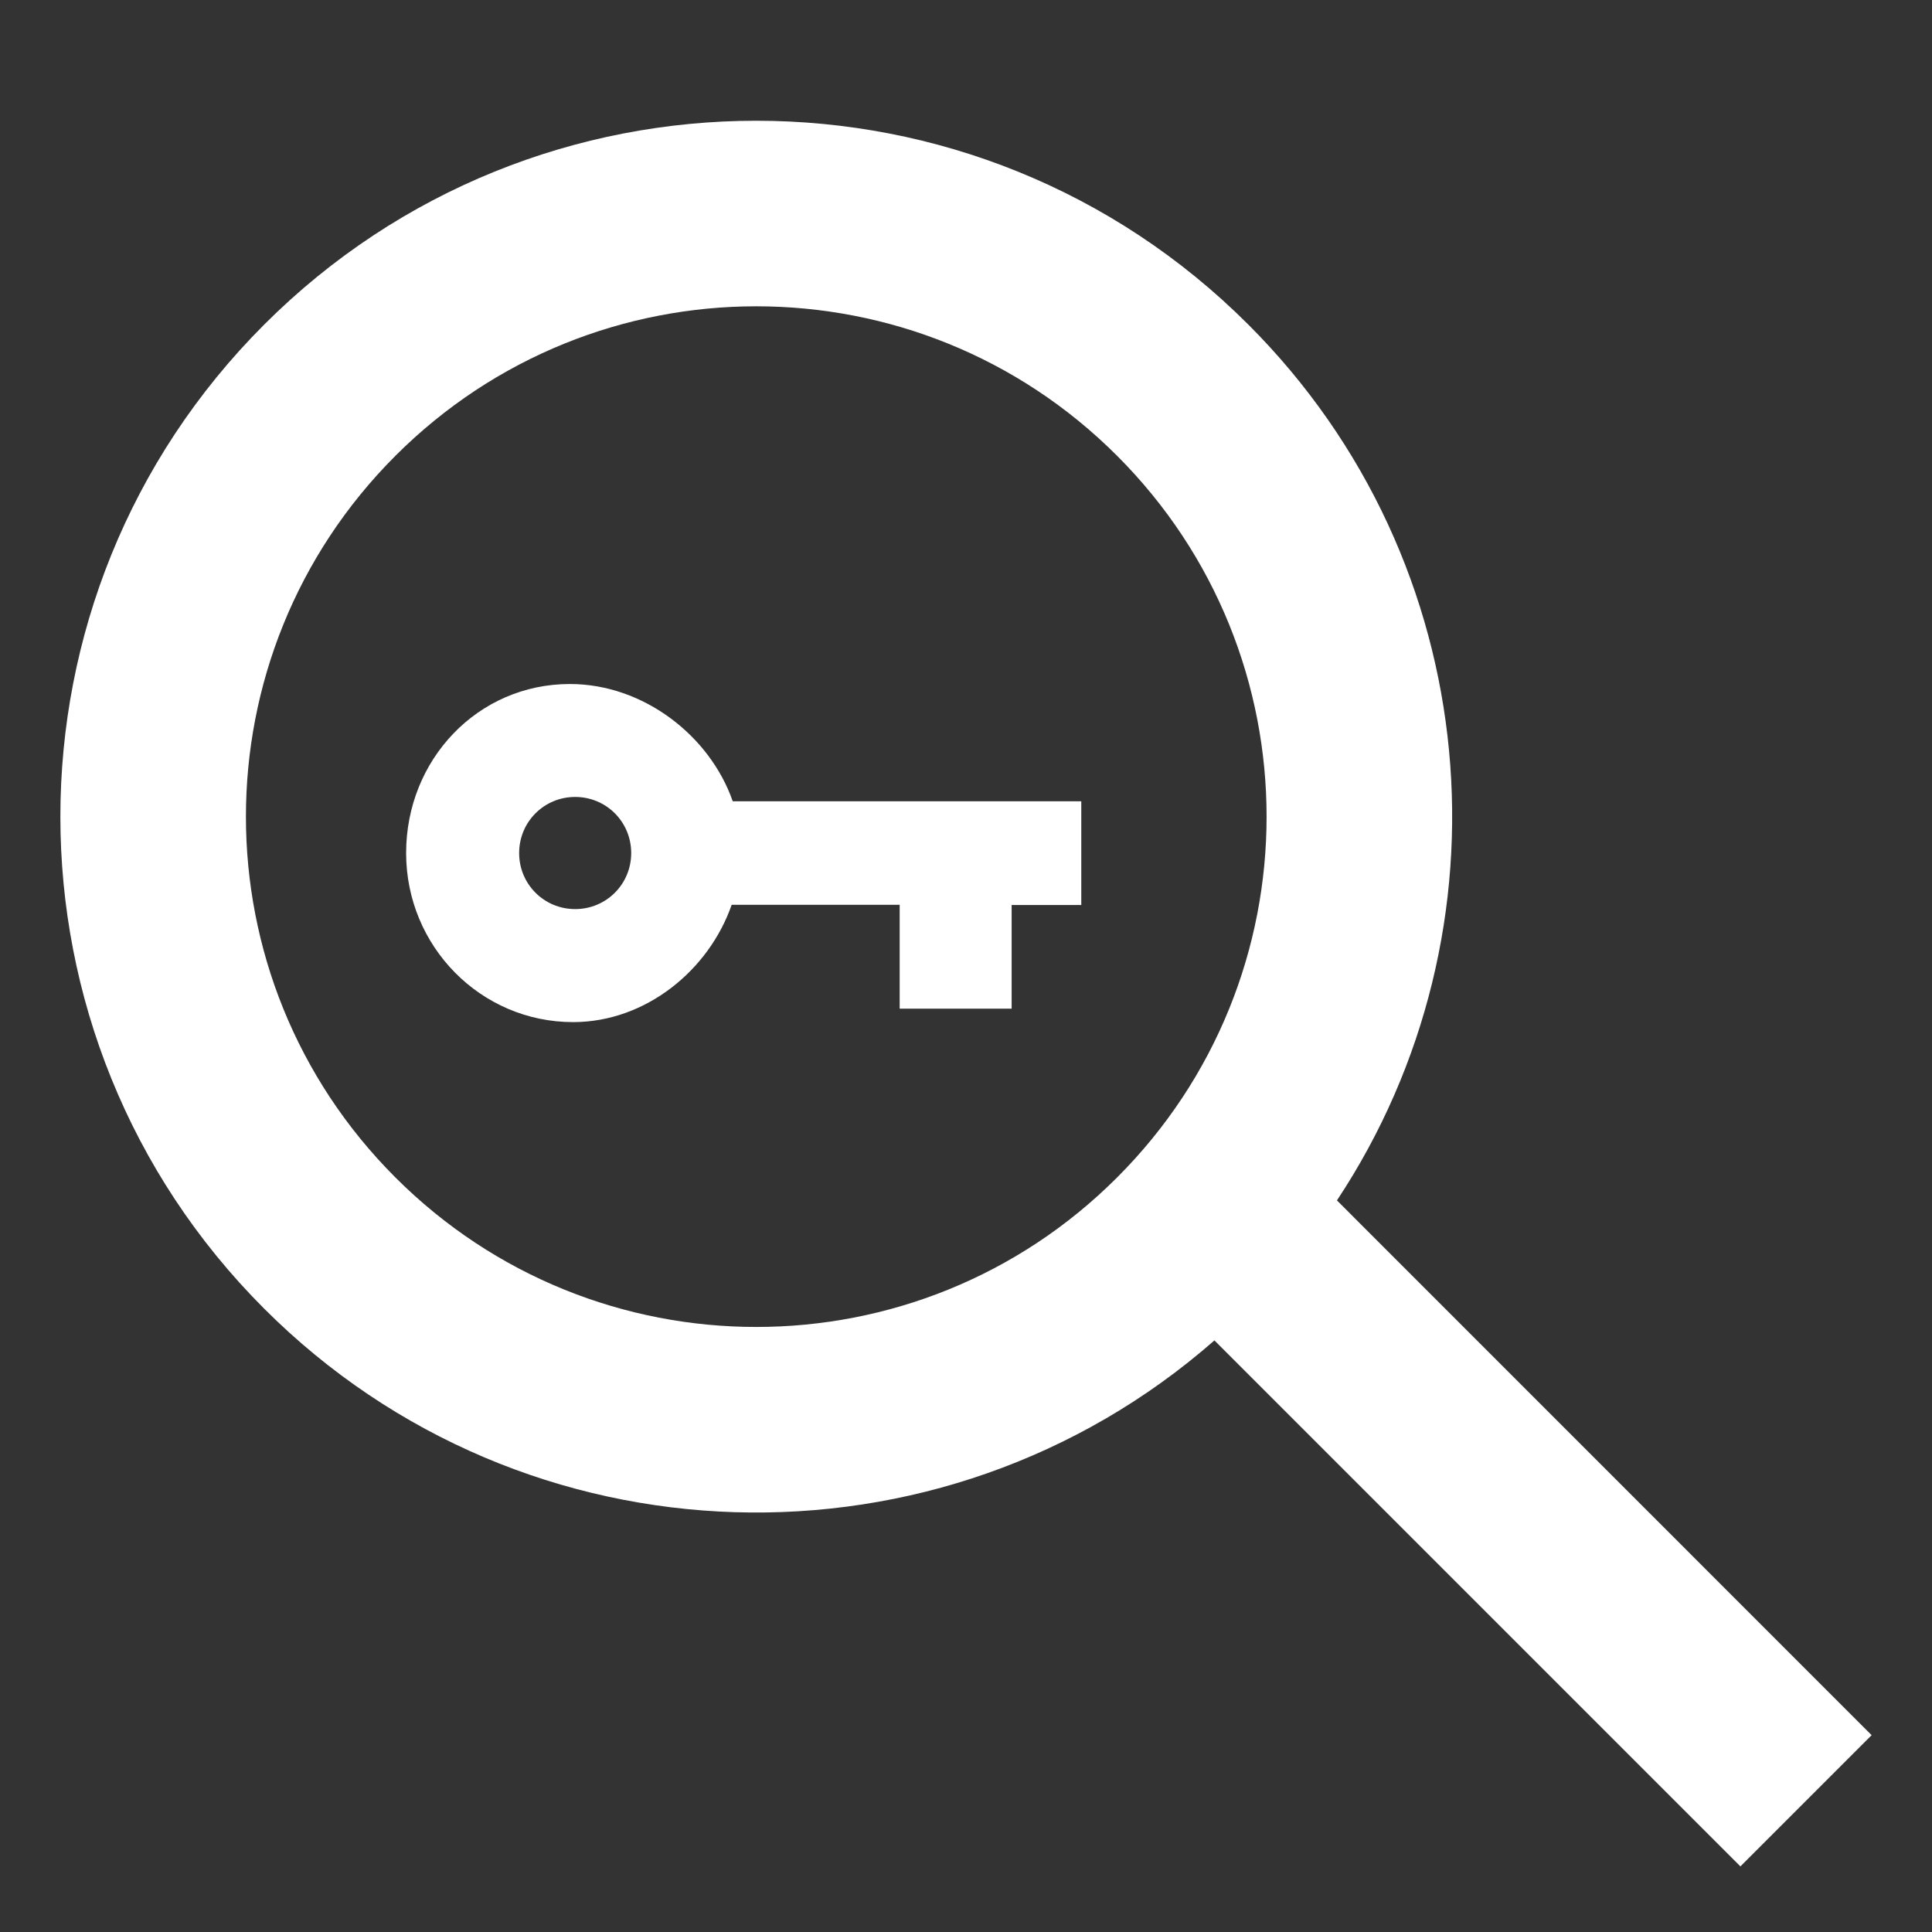 <?xml version="1.0" encoding="UTF-8"?>
<svg xmlns="http://www.w3.org/2000/svg" width="24" height="24" viewBox="0 0 24 24" fill="none">
  <rect x="0" y="0" width="24" height="24" fill="#333333" stroke="none"/>
  <path d="M9.102 9.953C8.819 9.142 7.995 8.497 7.079 8.497C5.934 8.497 5.045 9.437 5.045 10.597C5.045 11.756 5.972 12.697 7.119 12.697C8.021 12.697 8.806 12.053 9.089 11.24H11.176V12.53H12.567V11.242H13.432V9.954H9.102V9.953ZM7.145 11.293C6.758 11.293 6.449 10.983 6.449 10.597C6.449 10.21 6.758 9.9 7.145 9.9C7.532 9.9 7.841 10.21 7.841 10.597C7.841 10.983 7.532 11.293 7.145 11.293Z" fill="white"></path>
  <path fill-rule="evenodd" clip-rule="evenodd" d="M15.086 16.651C11.691 19.628 6.521 19.496 3.282 16.257C-0.094 12.881 -0.094 7.408 3.282 4.032C6.658 0.656 12.131 0.656 15.507 4.032C18.465 6.989 18.831 11.556 16.608 14.912L23.25 21.555L21.62 23.185L15.086 16.651ZM13.877 14.627C16.353 12.152 16.353 8.138 13.877 5.662C11.402 3.186 7.388 3.186 4.912 5.662C2.436 8.138 2.436 12.152 4.912 14.627C7.388 17.103 11.402 17.103 13.877 14.627Z" fill="white"></path>
</svg>
